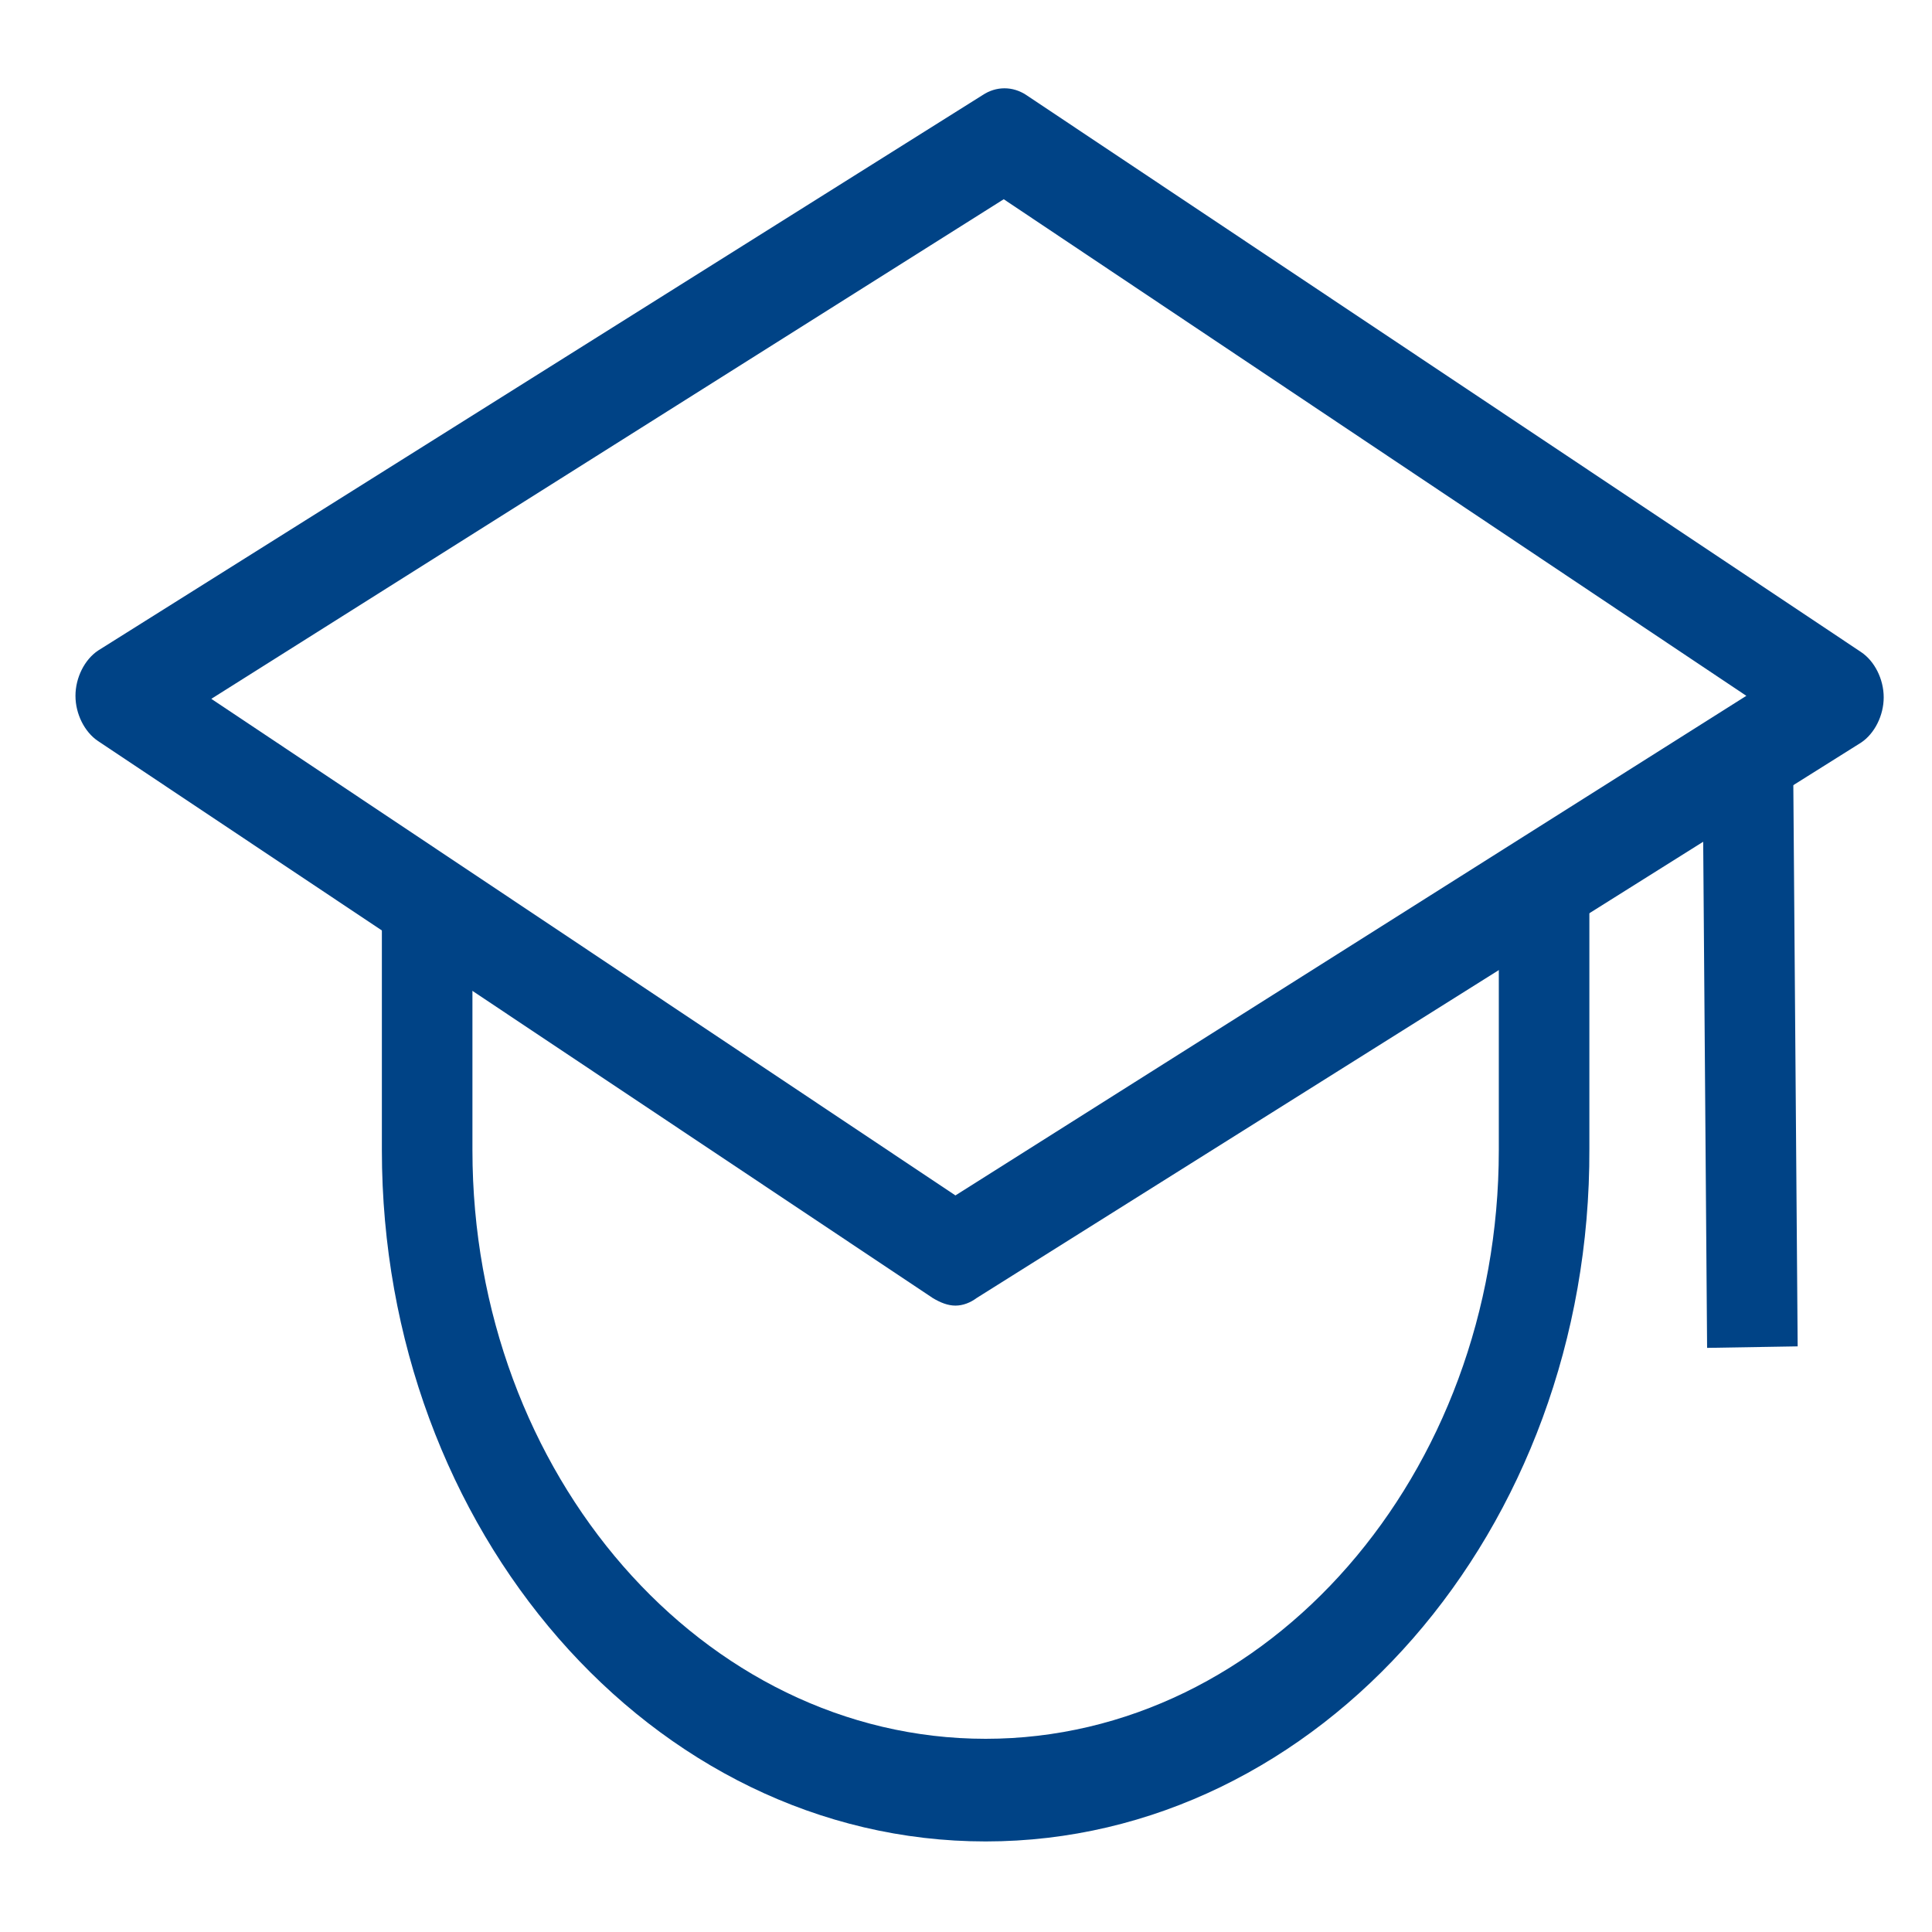 <?xml version="1.0" encoding="utf-8"?>
<!-- Generator: Adobe Illustrator 23.0.2, SVG Export Plug-In . SVG Version: 6.00 Build 0)  -->
<svg version="1.1" id="图层_1" xmlns="http://www.w3.org/2000/svg" xmlns:xlink="http://www.w3.org/1999/xlink" x="0px" y="0px"
	 viewBox="0 0 128 128" style="enable-background:new 0 0 128 128;" xml:space="preserve">
<style type="text/css">
	.st0{fill:#004386;}
</style>
<path class="st0" d="M63.3,86.5c-0.5,0-1-0.2-1.5-0.5L6.5,49.1c-0.9-0.6-1.5-1.8-1.5-3c0-1.2,0.6-2.4,1.5-3L65.1,6.3
	c0.9-0.6,2-0.6,2.9,0l55.3,36.9c0.9,0.6,1.5,1.8,1.5,3c0,1.2-0.6,2.4-1.5,3L64.7,86C64.3,86.3,63.8,86.5,63.3,86.5z M14,46.3
	l49.3,32.9l52.4-33.1L66.5,13.2L14,46.3z"/>
<path class="st0" d="M112.8,50.5l6-0.1l0.3,38.8l-6,0.1L112.8,50.5z M65.3,122c-22.1,0-40-20.6-40-45.8v-16h6v16
	c0,21.5,15.3,39,34,39s34-17.5,34-39V57.5h6v18.6C105.4,101.4,87.4,122,65.3,122z"/>
</svg>
